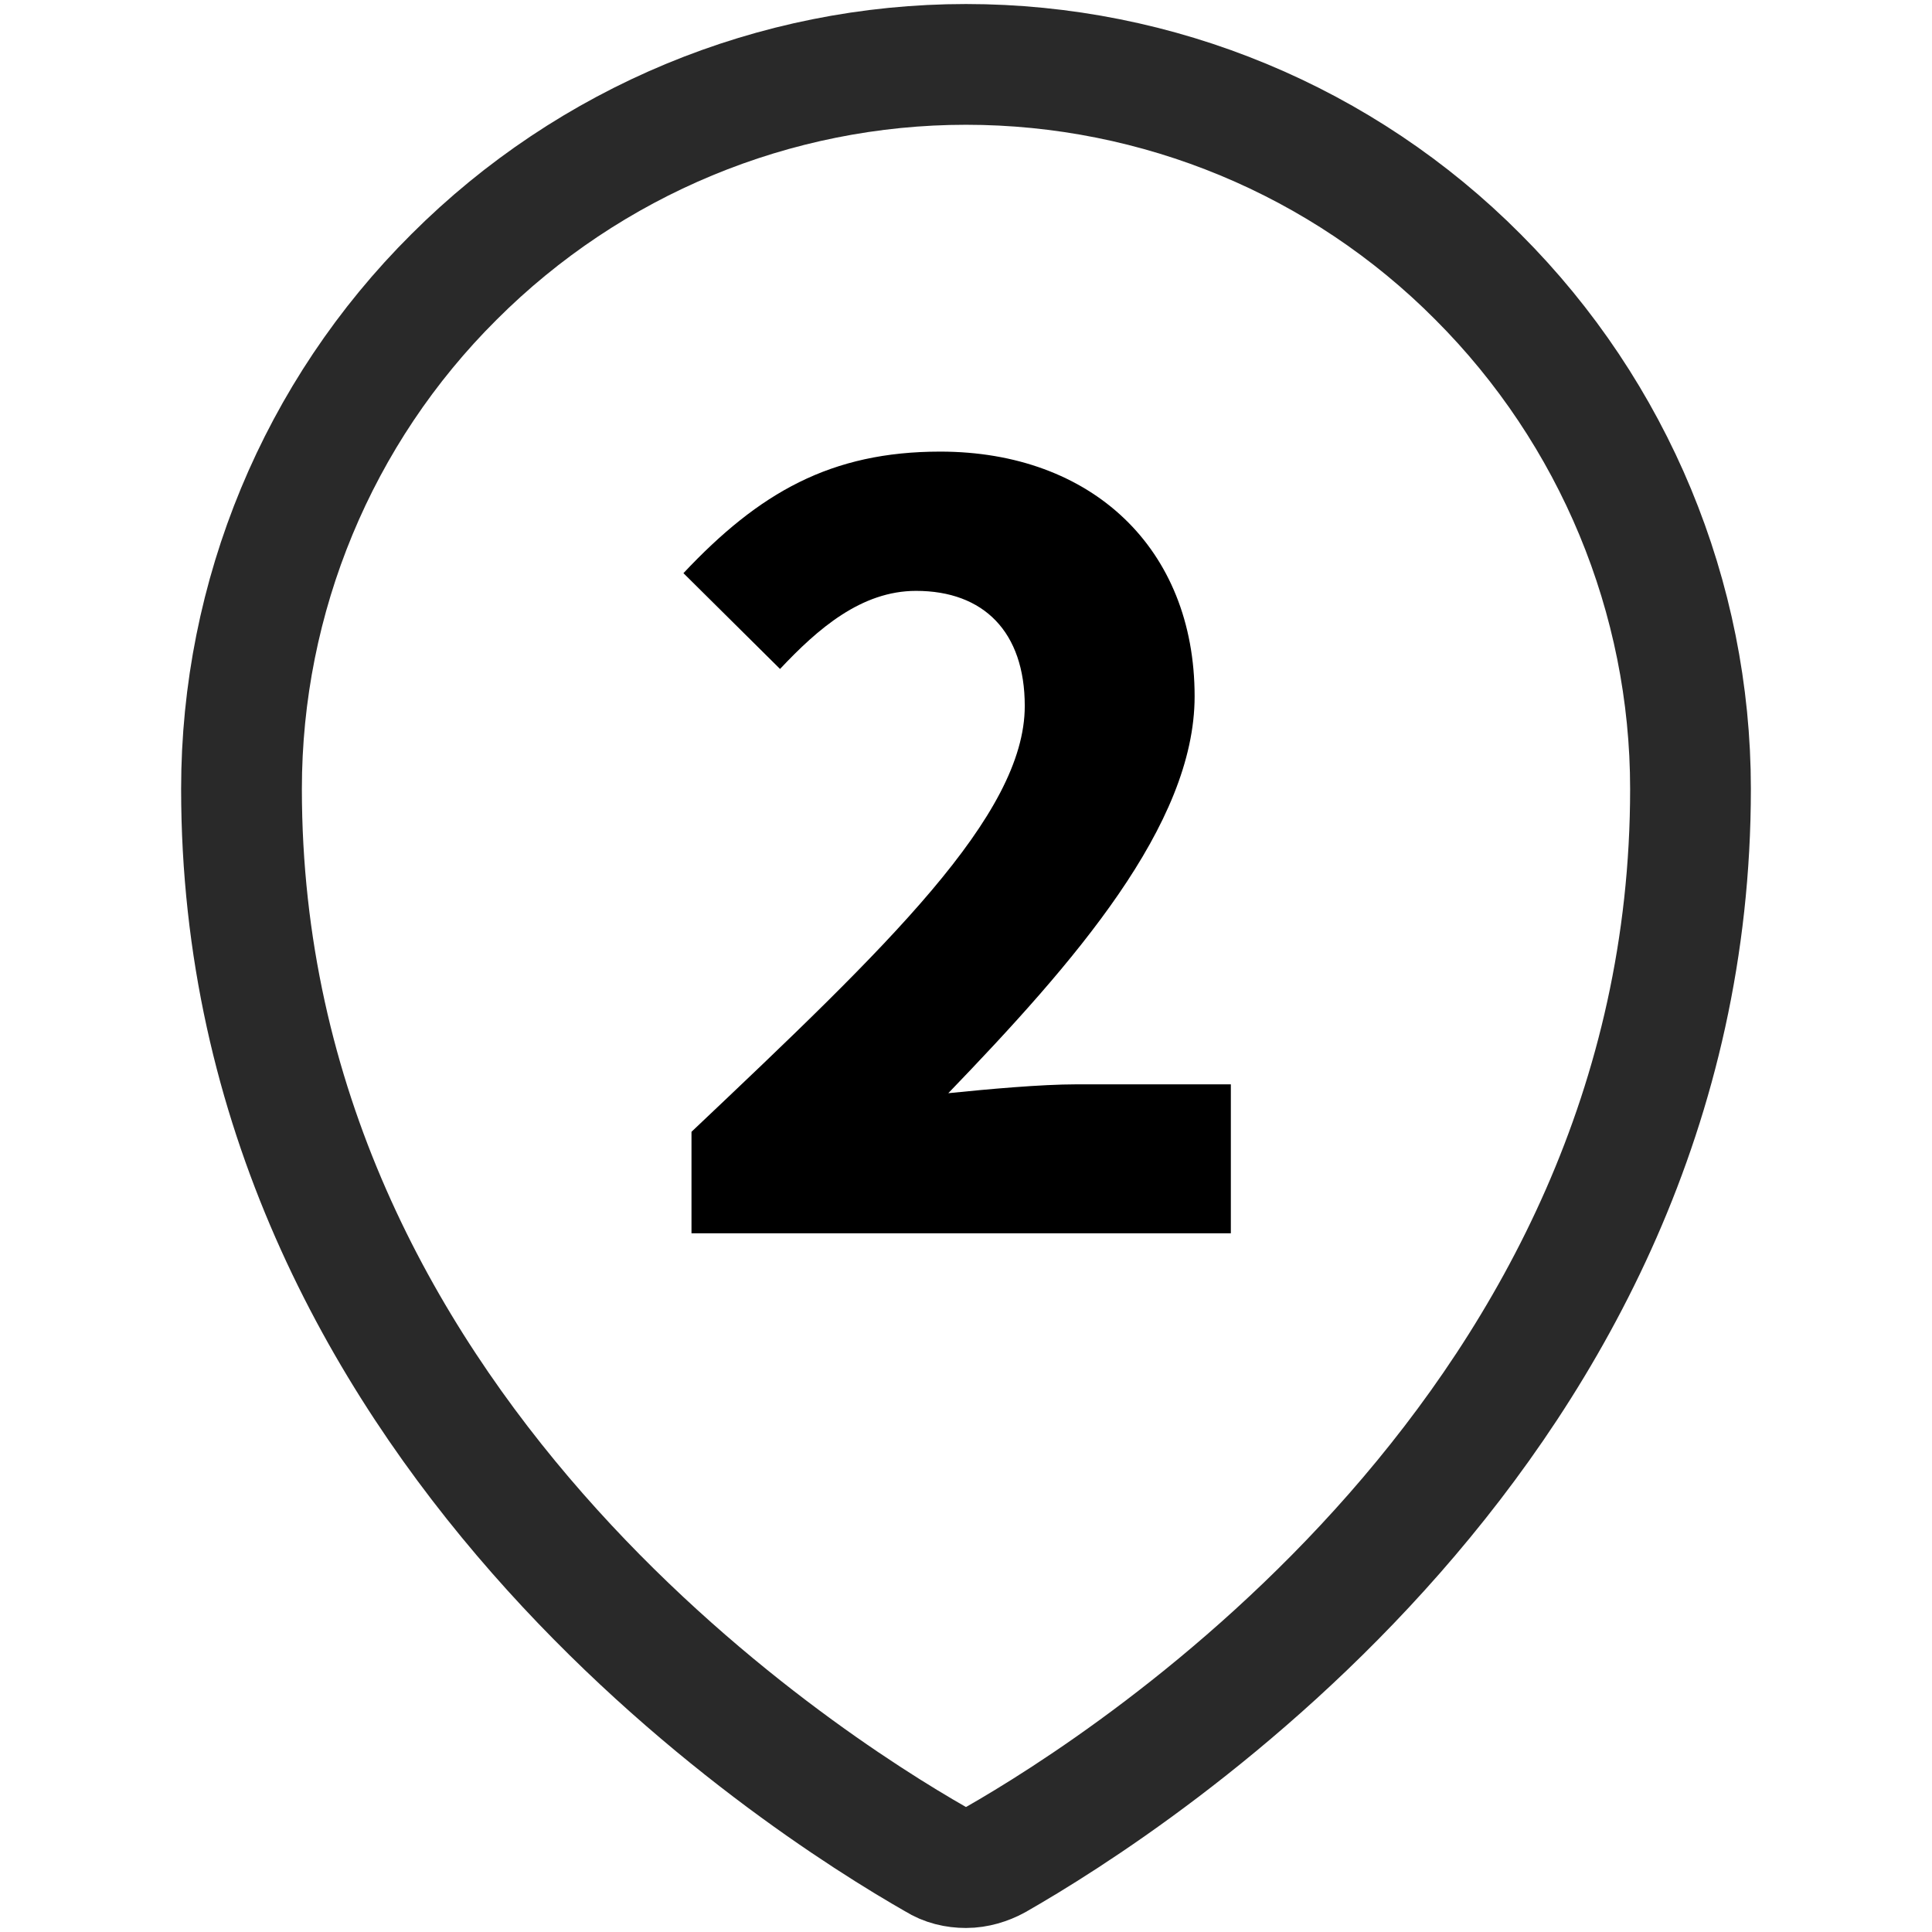 <?xml version="1.0" encoding="UTF-8"?>
<svg id="Layer_1" xmlns="http://www.w3.org/2000/svg" version="1.1" viewBox="0 0 24 24">
  <!-- Generator: Adobe Illustrator 29.4.0, SVG Export Plug-In . SVG Version: 2.1.0 Build 152)  -->
  <defs>
    <style>
      .st0 {
        fill: none;
        stroke: #292929;
        stroke-linecap: round;
        stroke-linejoin: round;
        stroke-width: 1.5px;
      }
    </style>
  </defs>
  <path class="st0" d="M12,.8c2.39,0,4.68.95,6.36,2.64,1.69,1.69,2.64,3.98,2.64,6.36,0,7.9-6.93,12.33-8.63,13.3-.11.06-.24.1-.37.1s-.26-.03-.37-.1c-1.7-.97-8.63-5.4-8.63-13.3,0-2.39.95-4.68,2.64-6.36,1.69-1.69,3.98-2.64,6.36-2.64Z"/>
  <path d="M8.6,14.05c2.42-2.29,4.13-3.92,4.13-5.28,0-.92-.51-1.43-1.35-1.43-.68,0-1.22.47-1.69.97l-1.2-1.19c.94-1,1.83-1.51,3.19-1.51,1.88,0,3.16,1.2,3.16,3.04,0,1.6-1.5,3.31-3.06,4.93.49-.05,1.15-.11,1.59-.11h1.92v1.85h-6.7v-1.26Z"/>
</svg>